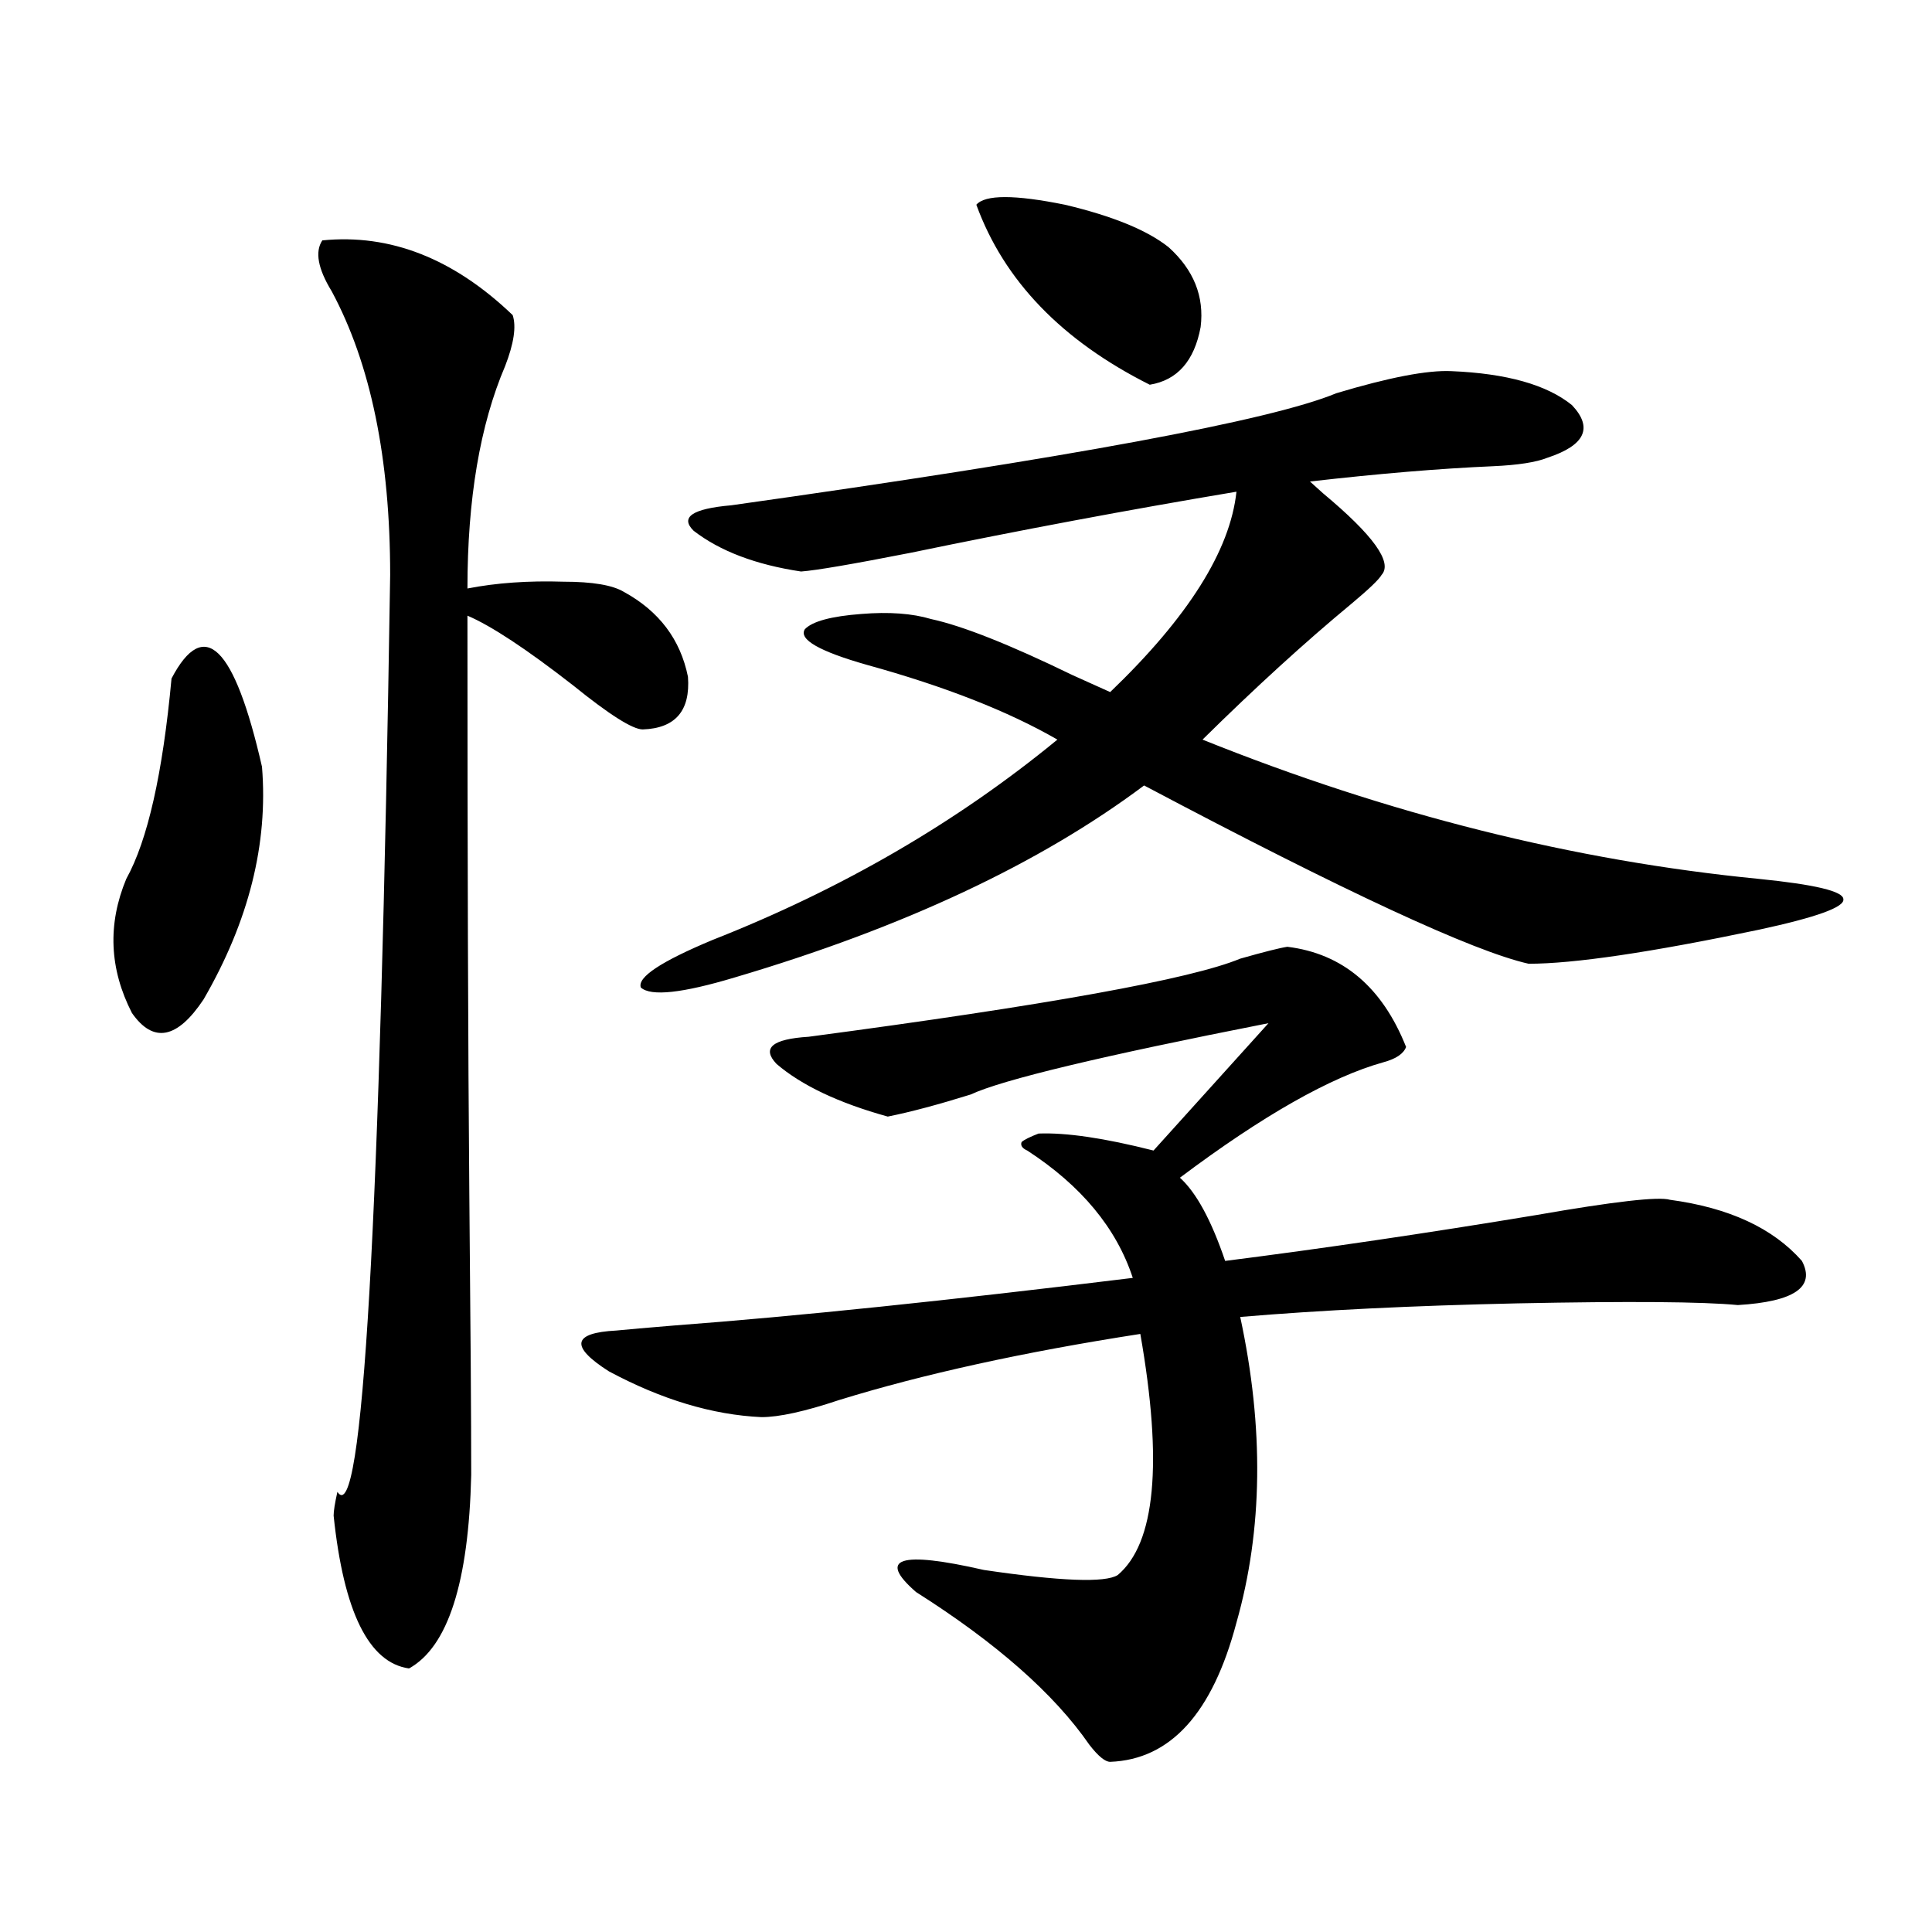 <?xml version="1.0" encoding="utf-8"?>
<!-- Generator: Adobe Illustrator 16.0.0, SVG Export Plug-In . SVG Version: 6.00 Build 0)  -->
<!DOCTYPE svg PUBLIC "-//W3C//DTD SVG 1.1//EN" "http://www.w3.org/Graphics/SVG/1.1/DTD/svg11.dtd">
<svg version="1.1" id="图层_1" xmlns="http://www.w3.org/2000/svg" xmlns:xlink="http://www.w3.org/1999/xlink" x="0px" y="0px"
	 width="1000px" height="1000px" viewBox="0 0 1000 1000" enable-background="new 0 0 1000 1000" xml:space="preserve">
<path d="M88.779,351.184c16.905-32.218,32.514-16.987,46.828,45.703c3.247,39.853-6.829,79.98-30.243,120.41
	c-13.658,20.517-26.021,22.852-37.072,7.031c-11.707-22.852-12.683-45.991-2.927-69.434
	C76.416,434.981,84.221,400.402,88.779,351.184z M166.826,124.426c35.121-3.516,67.956,9.38,98.534,38.672
	c1.951,5.864,0.64,14.653-3.902,26.367c-13.018,30.474-19.512,68.856-19.512,115.137c14.954-2.925,31.539-4.093,49.755-3.516
	c14.954,0,25.365,1.758,31.219,5.273c18.201,9.97,29.268,24.609,33.17,43.945c1.296,17.578-6.509,26.669-23.414,27.246
	c-5.213,0-17.24-7.608-36.097-22.852c-24.07-18.745-42.286-30.762-54.633-36.035c0,123.638,0.32,223.544,0.976,299.707
	c0.64,67.978,0.976,116.317,0.976,145.02c-1.311,55.659-12.042,89.058-32.194,100.195c-20.823-2.938-33.825-29.306-39.023-79.102
	c0-2.335,0.64-6.44,1.951-12.305c13.003,19.927,22.103-138.276,27.316-474.609c0-60.343-10.091-109.272-30.243-146.777
	C164.539,139.079,162.923,130.29,166.826,124.426z M666.326,490.051c28.612,3.516,49.099,20.806,61.462,51.855
	c-1.311,3.516-5.213,6.152-11.707,7.91c-27.316,7.622-62.438,27.548-105.363,59.766c8.445,7.622,16.25,21.973,23.414,43.066
	c50.73-6.44,104.388-14.351,160.972-23.73c40.319-7.031,63.413-9.668,69.267-7.91c30.563,4.106,53.322,14.653,68.291,31.641
	c7.149,13.485-3.902,21.094-33.17,22.852c-18.216-1.758-56.264-2.046-114.144-0.879c-53.992,1.181-101.796,3.516-143.411,7.031
	c12.347,57.431,11.707,110.165-1.951,158.203c-12.363,46.87-34.146,70.89-65.364,72.07c-2.607,0-6.189-2.938-10.731-8.789
	c-18.216-26.367-48.139-52.734-89.754-79.102c-20.167-17.578-8.46-21.382,35.121-11.426c39.664,5.851,62.758,6.729,69.267,2.637
	c19.512-16.397,23.414-58.008,11.707-124.805c-60.486,9.38-112.528,20.806-156.094,34.277c-17.561,5.864-30.899,8.789-39.999,8.789
	c-25.365-1.167-51.706-9.077-79.022-23.73c-20.167-12.882-18.872-19.913,3.902-21.094c5.854-0.577,15.929-1.456,30.243-2.637
	c62.438-4.683,141.46-12.882,237.067-24.609c-8.46-25.776-26.676-47.749-54.633-65.918c-2.607-1.167-3.582-2.637-2.927-4.395
	c1.296-1.167,4.222-2.637,8.78-4.395c14.299-0.577,34.146,2.349,59.511,8.789l59.511-65.918
	c-86.507,17.001-137.893,29.306-154.143,36.914c-16.92,5.273-31.219,9.091-42.926,11.426c-25.365-7.031-44.557-16.108-57.56-27.246
	c-7.805-8.198-2.287-12.882,16.585-14.063c123.564-16.397,198.044-29.883,223.409-40.43
	C654.283,492.688,662.423,490.642,666.326,490.051z M751.202,192.102c28.612,1.181,49.42,7.031,62.438,17.578
	c11.052,11.728,6.829,20.806-12.683,27.246c-5.854,2.349-15.289,3.817-28.292,4.395c-27.316,1.181-58.87,3.817-94.632,7.91
	c1.296,1.181,3.567,3.228,6.829,6.152c26.006,21.685,36.097,35.747,30.243,42.188c-1.311,2.349-6.509,7.333-15.609,14.941
	c-24.07,19.927-49.755,43.368-77.071,70.313c96.248,38.672,192.19,62.704,287.798,72.07c29.268,2.938,43.901,6.454,43.901,10.547
	c0.64,4.106-13.994,9.38-43.901,15.82c-55.944,11.728-95.607,17.578-119.021,17.578c-28.627-6.44-94.967-37.202-199.02-92.285
	c-53.992,40.43-124.555,73.54-211.702,99.316c-27.316,8.212-43.581,9.97-48.779,5.273c-1.951-5.273,10.396-13.472,37.072-24.609
	c66.98-26.367,126.491-60.933,178.532-103.711c-25.365-14.64-58.215-27.534-98.534-38.672
	c-24.725-7.031-35.457-13.184-32.194-18.457c3.902-4.093,13.658-6.729,29.268-7.91c14.298-1.167,26.341-0.288,36.097,2.637
	c16.25,3.516,40.639,13.184,73.169,29.004c9.1,4.106,15.609,7.031,19.512,8.789c40.319-38.672,62.102-73.237,65.364-103.711
	c-55.944,9.38-112.192,19.927-168.776,31.641c-29.923,5.864-48.779,9.091-56.584,9.668c-23.414-3.516-41.95-10.547-55.608-21.094
	c-7.165-7.031-0.656-11.426,19.512-13.184c174.95-24.609,279.338-43.945,313.163-58.008
	C719.007,195.329,738.839,191.524,751.202,192.102z M505.354,105.969c4.542-5.273,19.832-5.273,45.853,0
	c24.71,5.864,42.591,13.184,53.657,21.973c13.003,11.728,18.536,25.488,16.585,41.309c-3.262,17.578-12.042,27.548-26.341,29.883
	C549.575,176.281,519.653,145.231,505.354,105.969z"/>
</svg>
